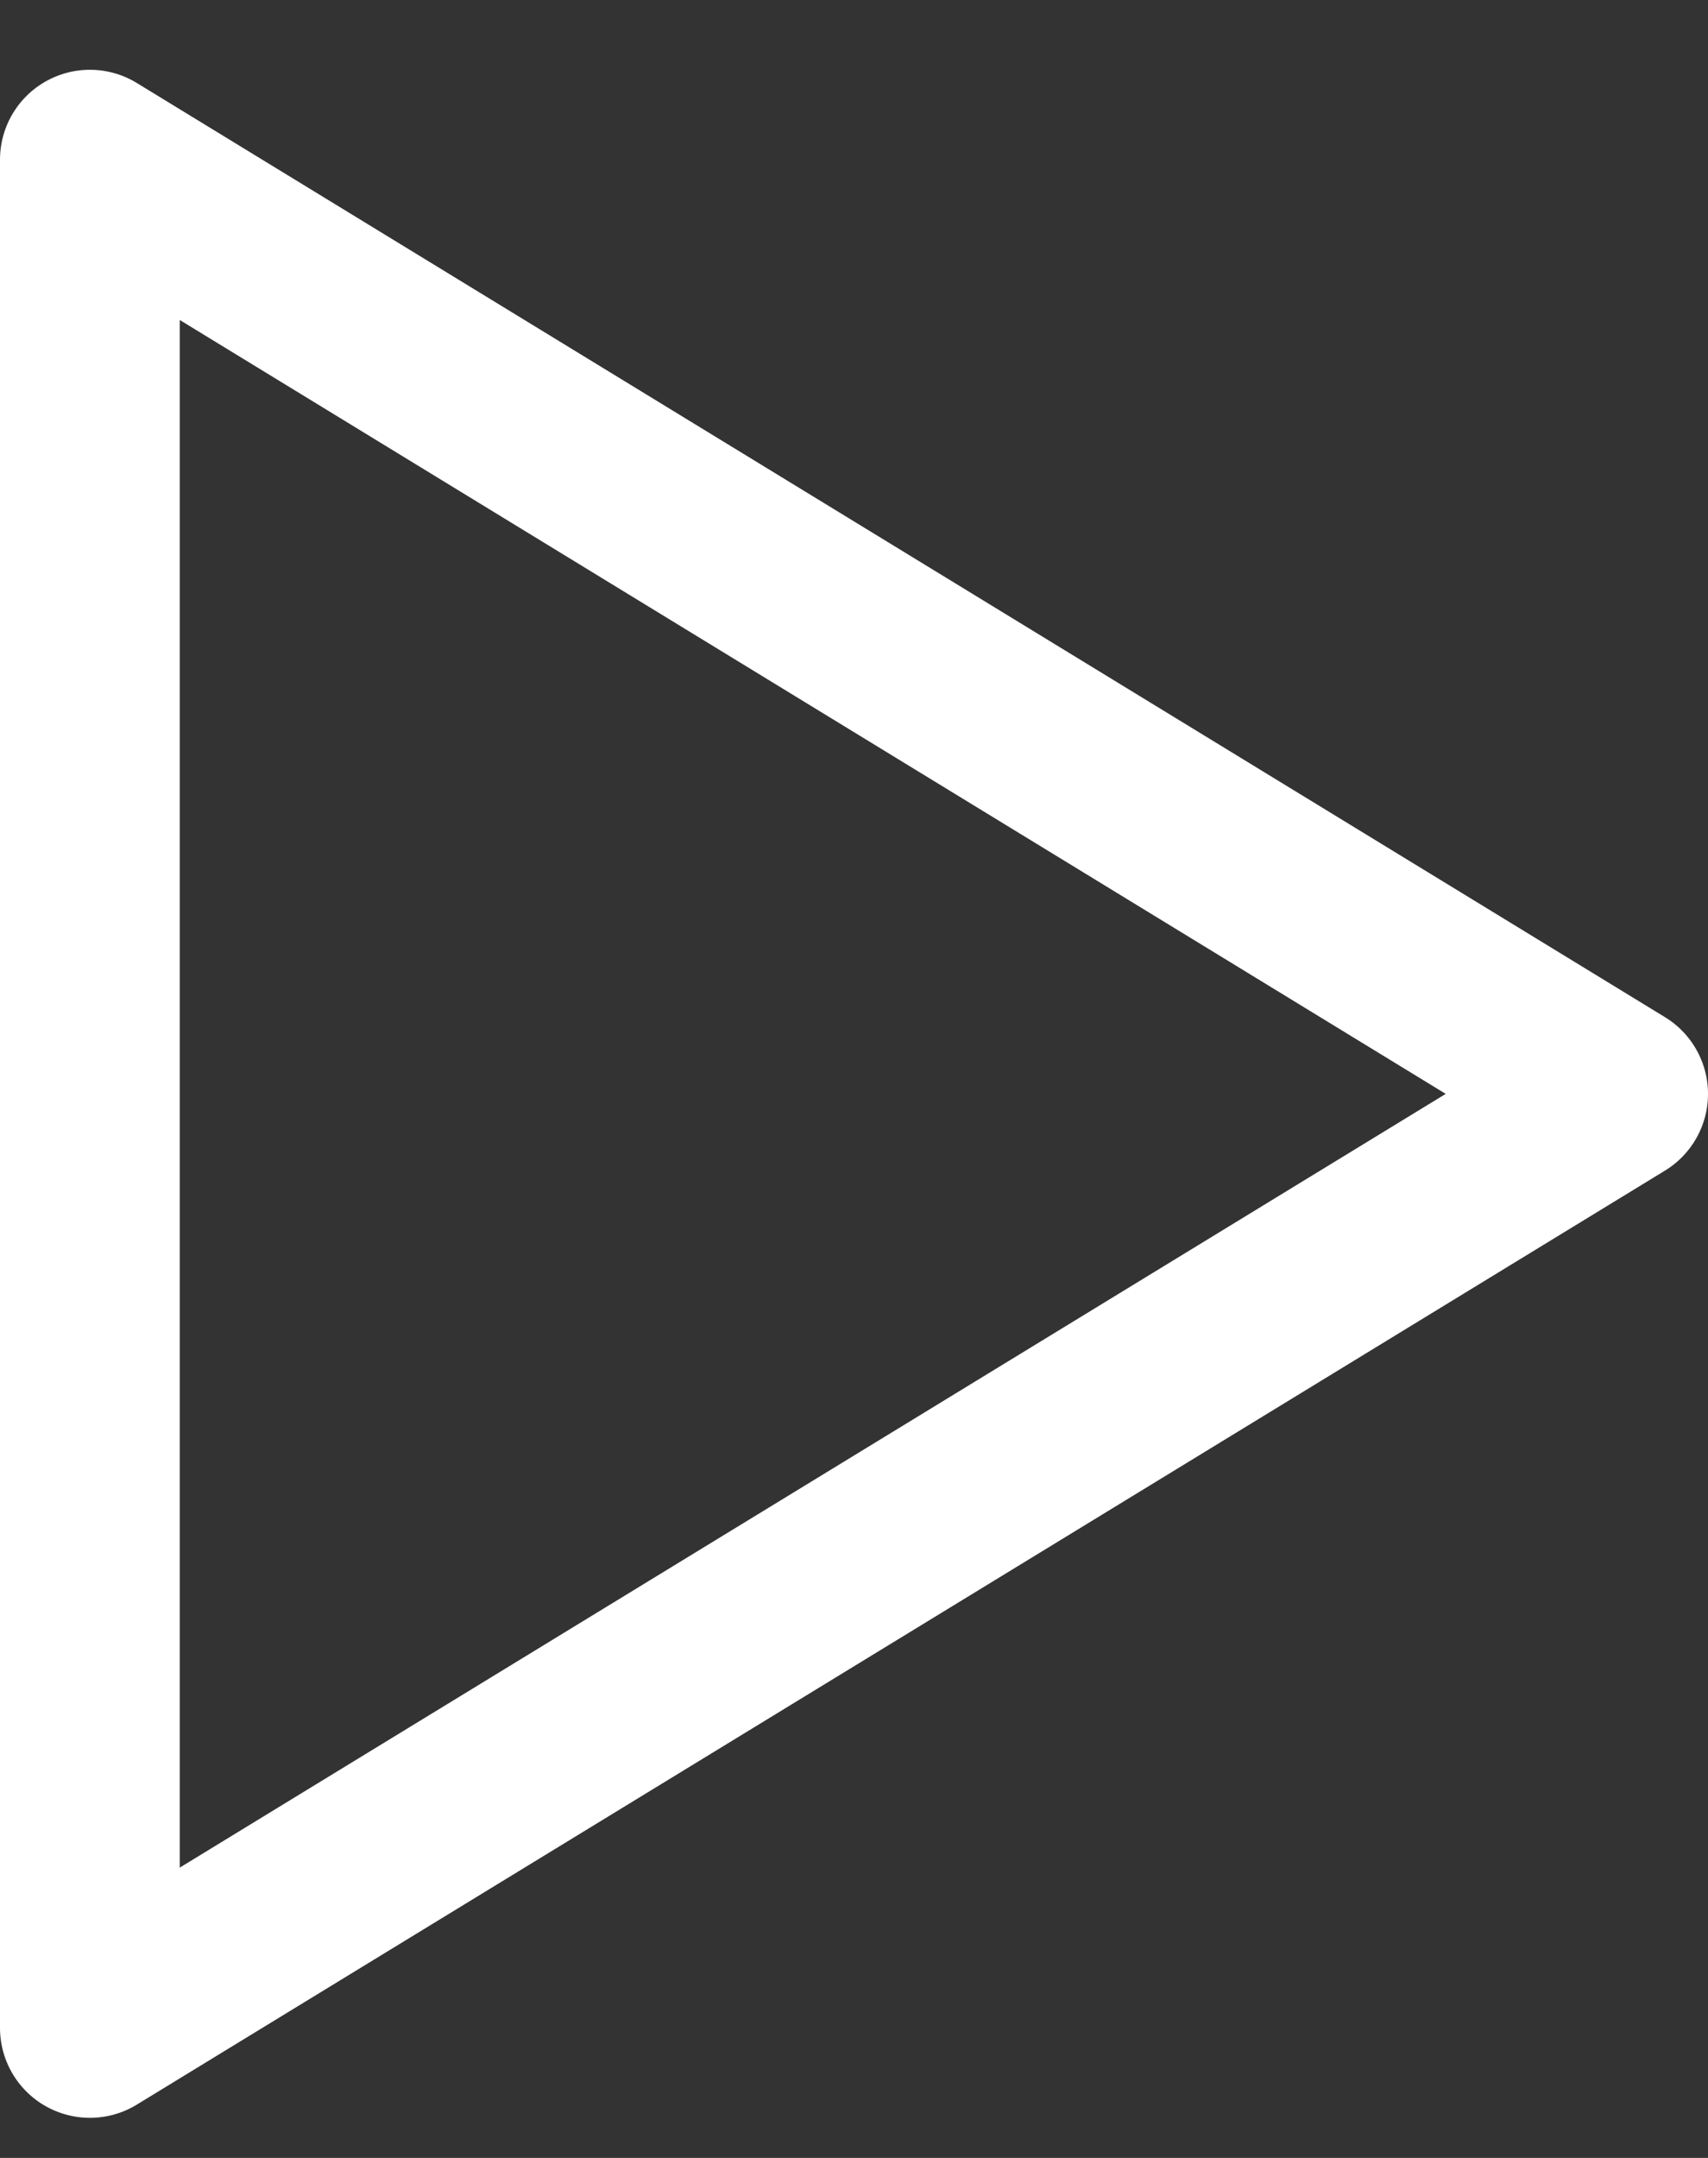 <svg width="19" height="24" viewBox="0 0 19 24" xmlns="http://www.w3.org/2000/svg">
    <rect x="0" y="0" width="19" height="24" fill="#333333" stroke="none"/>
    <path d="M1 22.554V1.776l17 10.39z" stroke="#FFF" stroke-width="2" fill="none" fill-rule="evenodd" stroke-linecap="round" stroke-linejoin="round"/>
</svg>
